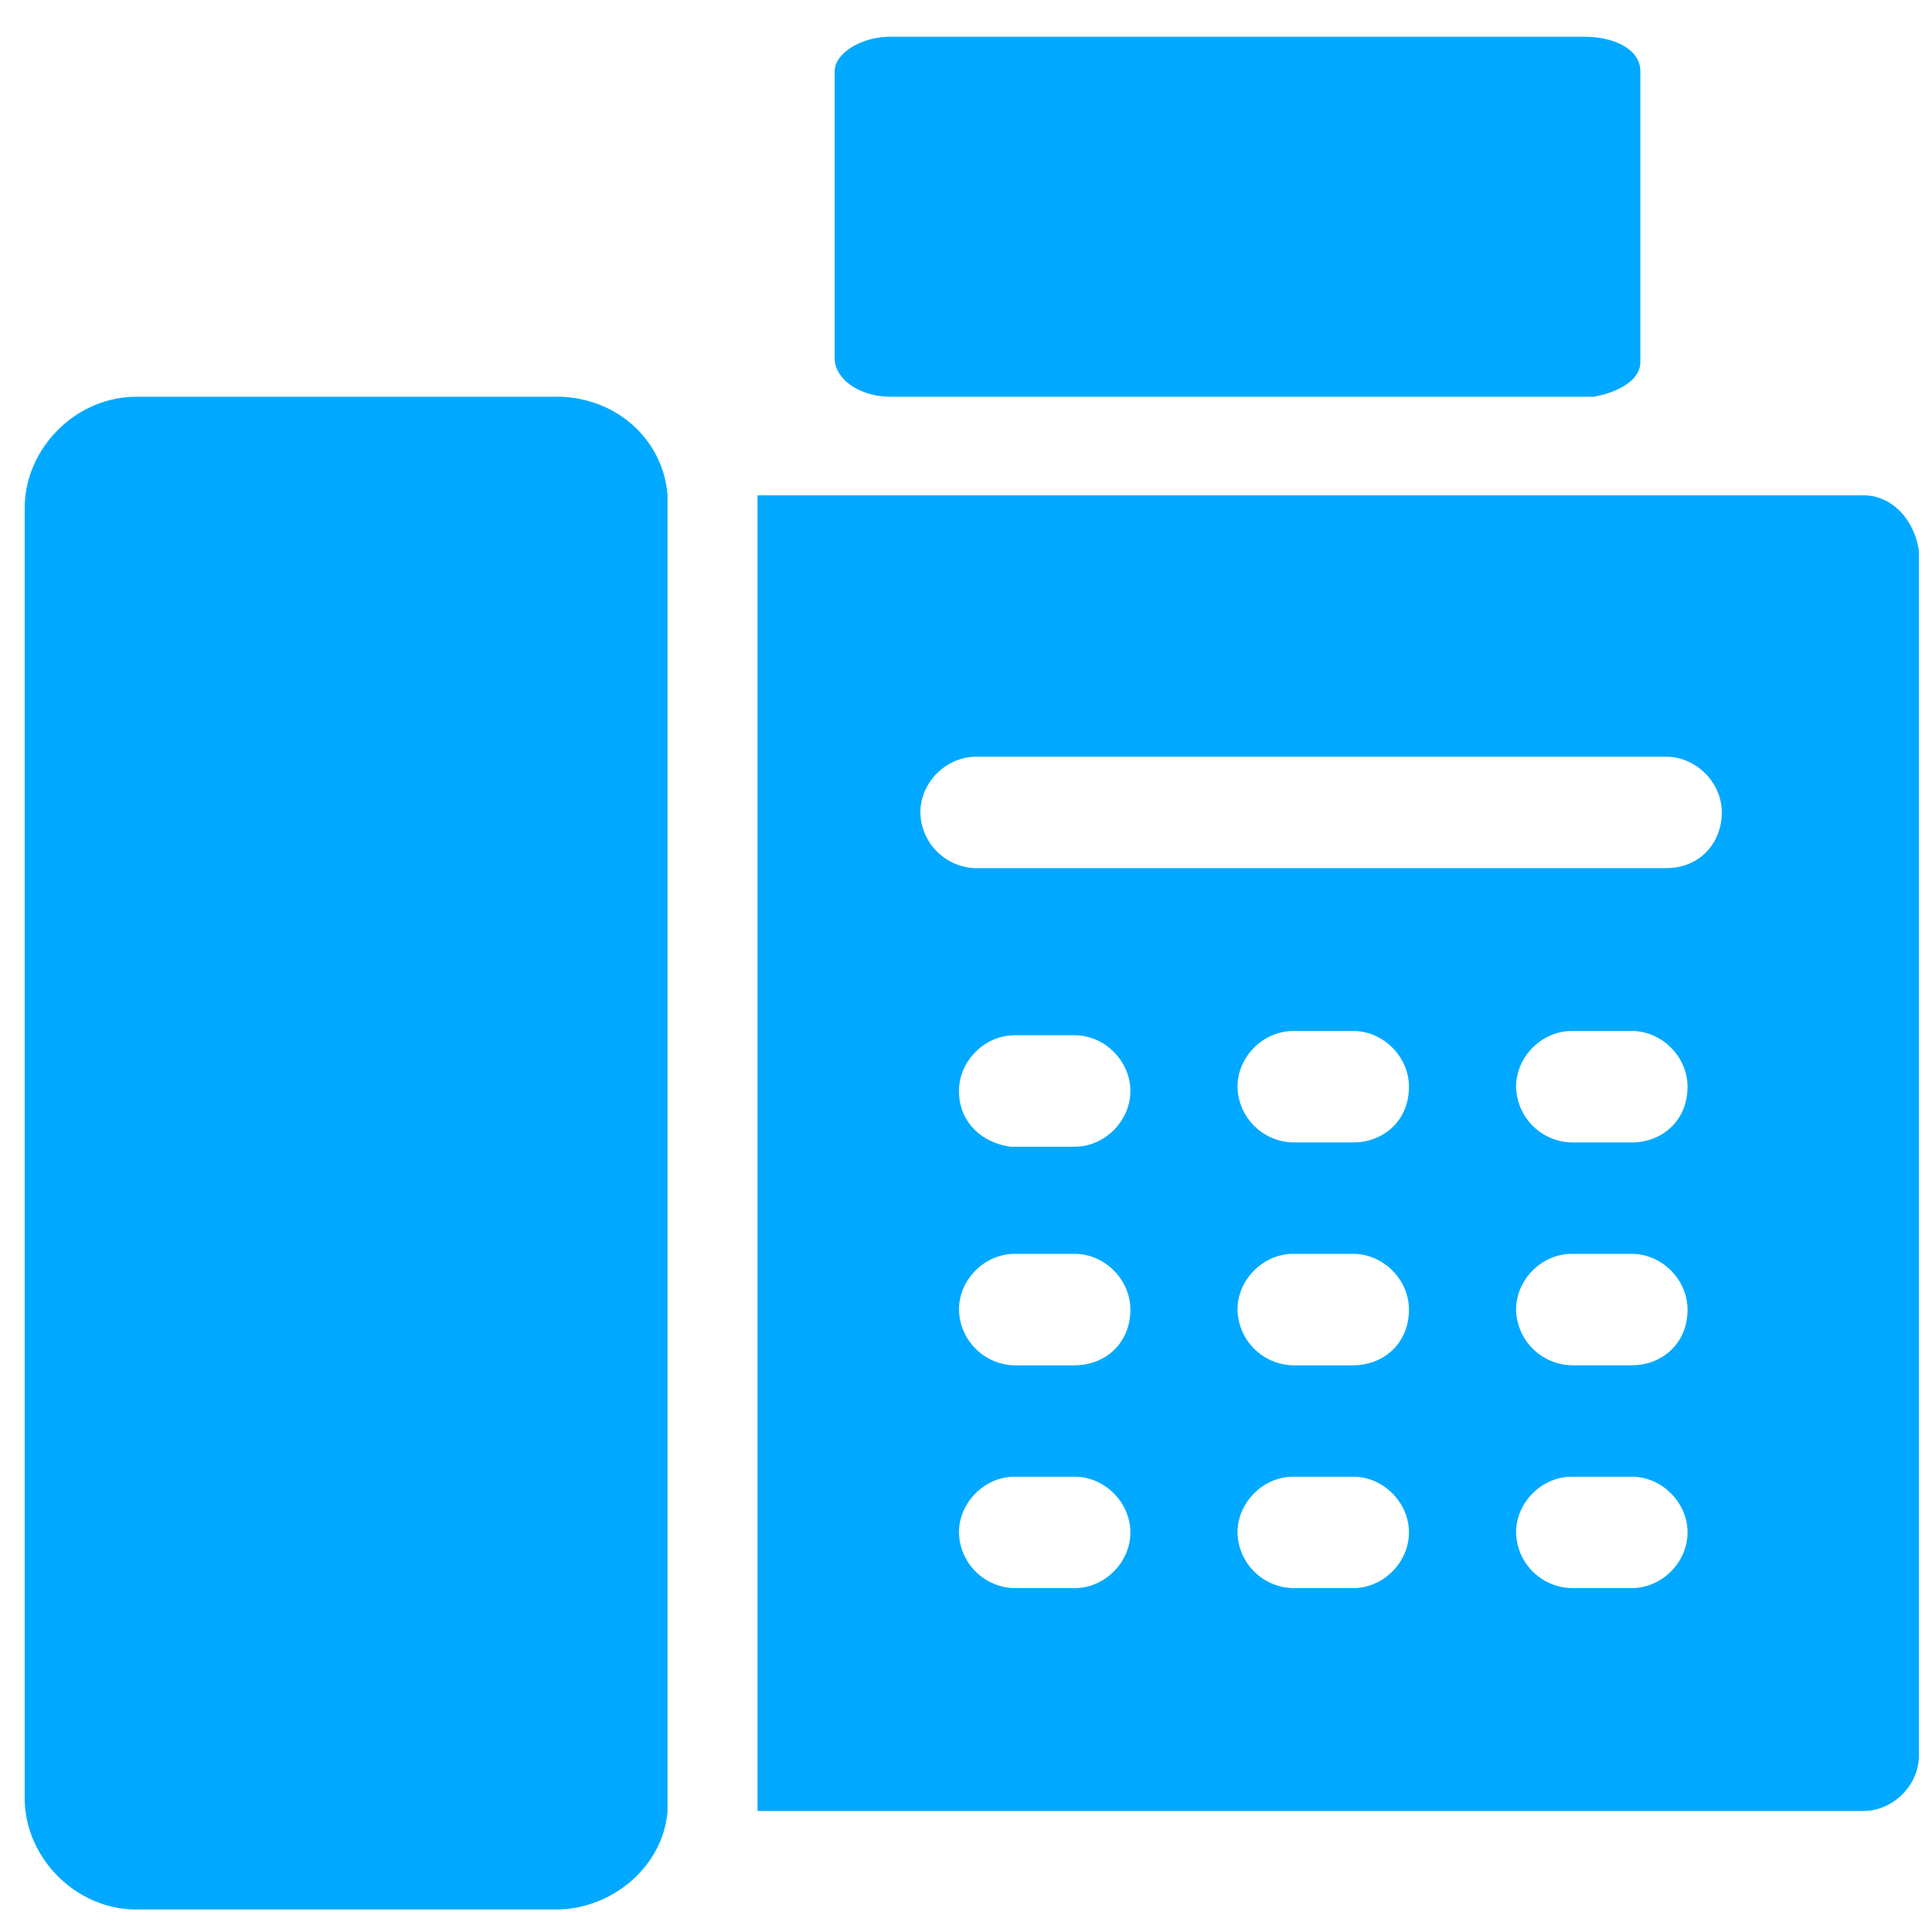 <svg width="41" height="41" viewBox="0 0 41 41" fill="none" xmlns="http://www.w3.org/2000/svg"><path d="M18.896 8.42H33.81c.546-.092 1-.364 1-.728V1.507c0-.454-.545-.727-1.182-.727H18.896c-.637 0-1.183.364-1.183.727v6.094c0 .455.546.818 1.183.818zm20.644 2.091H16.076v27.921H39.54c.637 0 1.183-.546 1.183-1.183V11.693c-.091-.636-.546-1.182-1.183-1.182zm-4.91 18.462h-1.274a1.204 1.204 0 01-1.182-1.182c0-.637.545-1.182 1.182-1.182h1.273c.637 0 1.183.545 1.183 1.182 0 .727-.546 1.182-1.183 1.182zm1.182 3.547c0 .637-.546 1.182-1.183 1.182h-1.273a1.204 1.204 0 01-1.182-1.182c0-.637.545-1.182 1.182-1.182h1.273c.637 0 1.183.546 1.183 1.182zm-1.183-8.276h-1.273a1.204 1.204 0 01-1.182-1.182c0-.637.545-1.183 1.182-1.183h1.273c.637 0 1.183.546 1.183 1.183 0 .727-.546 1.182-1.183 1.182zm.728-5.82H20.715a1.204 1.204 0 01-1.183-1.183c0-.637.546-1.182 1.183-1.182h14.642c.636 0 1.182.545 1.182 1.182 0 .637-.455 1.182-1.182 1.182zm-6.64 10.55h-1.272a1.204 1.204 0 01-1.183-1.183c0-.637.546-1.182 1.183-1.182h1.273c.636 0 1.182.545 1.182 1.182 0 .727-.546 1.182-1.182 1.182zM29.9 32.52c0 .637-.546 1.182-1.182 1.182h-1.273a1.204 1.204 0 01-1.183-1.182c0-.637.546-1.182 1.183-1.182h1.273c.636 0 1.182.546 1.182 1.182zm-1.182-8.276h-1.273a1.204 1.204 0 01-1.183-1.182c0-.637.546-1.183 1.183-1.183h1.273c.636 0 1.182.546 1.182 1.183 0 .727-.546 1.182-1.182 1.182zm-5.912 4.73h-1.273a1.204 1.204 0 01-1.182-1.183c0-.637.545-1.182 1.182-1.182h1.273c.637 0 1.182.545 1.182 1.182 0 .727-.545 1.182-1.182 1.182zm1.182 3.546c0 .637-.545 1.182-1.182 1.182h-1.273a1.204 1.204 0 01-1.182-1.182c0-.637.545-1.182 1.182-1.182h1.273c.637 0 1.182.546 1.182 1.182zm-3.637-9.367c0-.637.545-1.183 1.182-1.183h1.273c.637 0 1.182.546 1.182 1.183 0 .636-.545 1.182-1.182 1.182h-1.364c-.637-.091-1.091-.546-1.091-1.182zM11.802 8.42H2.889C1.616 8.42.524 9.51.524 10.783v27.375c0 1.273 1.092 2.364 2.365 2.364h8.913c1.182 0 2.274-.91 2.364-2.091V10.51c-.09-1.182-1.09-2.092-2.364-2.092z" fill="#00A9FF"/></svg>
